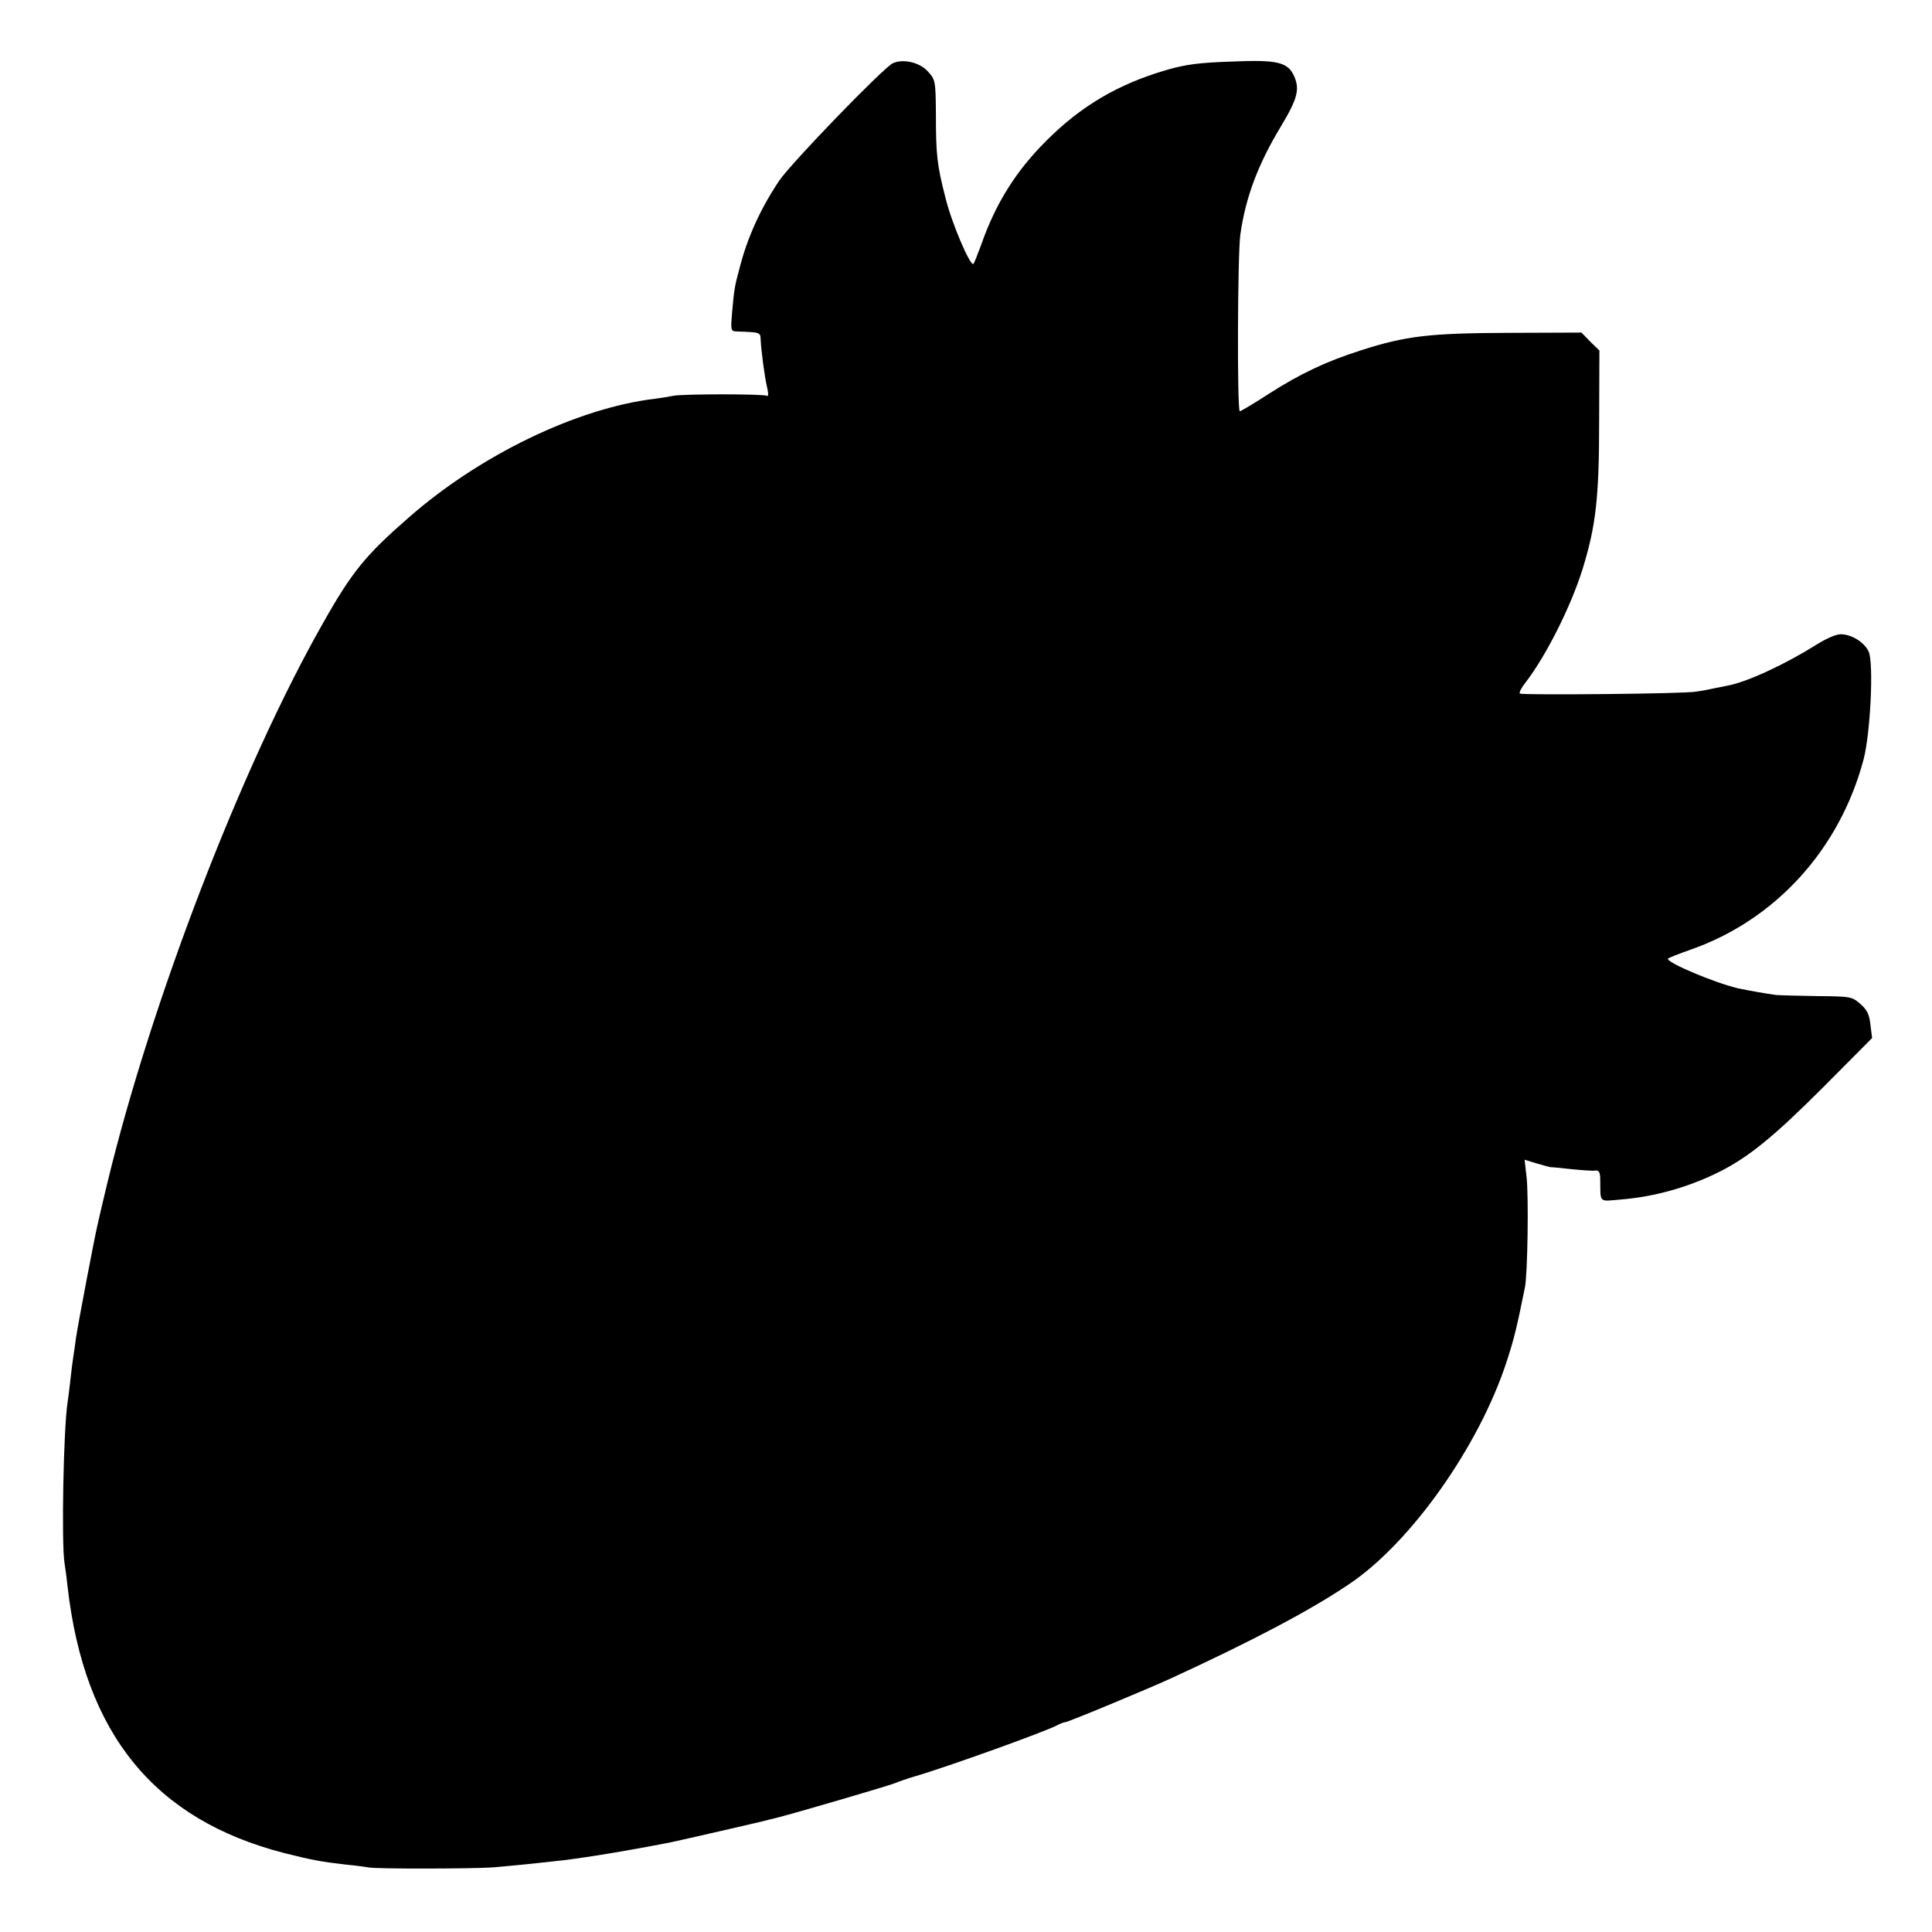 <?xml version="1.0" standalone="no"?>
<!DOCTYPE svg PUBLIC "-//W3C//DTD SVG 20010904//EN"
 "http://www.w3.org/TR/2001/REC-SVG-20010904/DTD/svg10.dtd">
<svg version="1.0" xmlns="http://www.w3.org/2000/svg"
 width="700pt" height="700pt" viewBox="0 0 700 700"
 preserveAspectRatio="xMidYMid meet">
<g transform="translate(0,700) scale(0.1,-0.1)"
fill="#000000" stroke="none">
<path d="M3235 6771 c-33 -15 -369 -362 -412 -426 -67 -100 -115 -205 -143
-315 -18 -66 -20 -78 -27 -157 -6 -72 -6 -73 18 -74 84 -3 84 -3 85 -29 2 -42
14 -133 23 -172 6 -24 5 -36 -1 -32 -12 7 -303 7 -338 0 -14 -3 -45 -8 -69
-11 -280 -34 -631 -203 -890 -430 -158 -138 -206 -197 -312 -385 -294 -518
-622 -1371 -780 -2026 -17 -71 -33 -138 -35 -149 -10 -40 -73 -371 -79 -415
-3 -25 -8 -56 -10 -70 -2 -14 -7 -50 -10 -80 -3 -30 -8 -66 -10 -80 -15 -94
-23 -513 -11 -585 3 -17 8 -55 11 -85 61 -532 314 -843 785 -964 100 -25 129
-31 225 -42 33 -3 69 -8 80 -10 27 -6 376 -5 450 0 55 5 115 10 220 22 44 4
121 15 205 29 33 5 183 32 225 41 25 5 326 74 340 78 6 2 24 6 40 10 78 20
412 118 430 126 11 5 43 16 70 24 117 34 481 165 517 186 10 5 22 10 27 10 10
0 301 121 386 160 293 135 504 246 644 341 223 150 470 499 570 806 26 79 37
124 66 268 10 47 14 334 6 401 l-7 62 46 -14 c25 -7 46 -13 48 -13 1 1 35 -3
75 -7 39 -4 79 -7 88 -5 13 1 17 -7 17 -36 1 -83 -6 -76 75 -69 123 10 247 45
360 102 106 54 196 128 371 303 l179 180 -6 48 c-4 37 -12 54 -36 75 -31 27
-34 28 -159 29 -70 1 -136 3 -147 4 -37 5 -94 15 -137 24 -86 20 -266 96 -254
108 3 3 38 17 78 31 309 107 543 363 630 690 25 95 37 346 19 390 -14 33 -60
63 -100 64 -17 1 -53 -15 -90 -38 -115 -72 -251 -135 -321 -148 -14 -3 -36 -7
-50 -10 -13 -3 -42 -9 -65 -12 -43 -8 -625 -13 -638 -7 -4 3 5 21 21 41 73 95
162 271 205 407 49 158 61 259 61 537 l1 258 -33 32 -32 33 -263 -1 c-287 -1
-373 -11 -535 -63 -126 -40 -221 -85 -335 -158 -54 -35 -101 -63 -105 -63 -10
0 -8 569 2 640 19 134 63 253 147 392 60 100 69 134 48 182 -23 51 -61 60
-225 53 -119 -4 -167 -10 -239 -31 -174 -51 -308 -130 -433 -255 -111 -110
-185 -229 -237 -378 -13 -35 -25 -66 -28 -69 -11 -11 -79 148 -101 238 -31
120 -35 157 -35 305 -1 119 -2 124 -28 153 -30 34 -90 48 -128 31z"/>
</g>
</svg>
